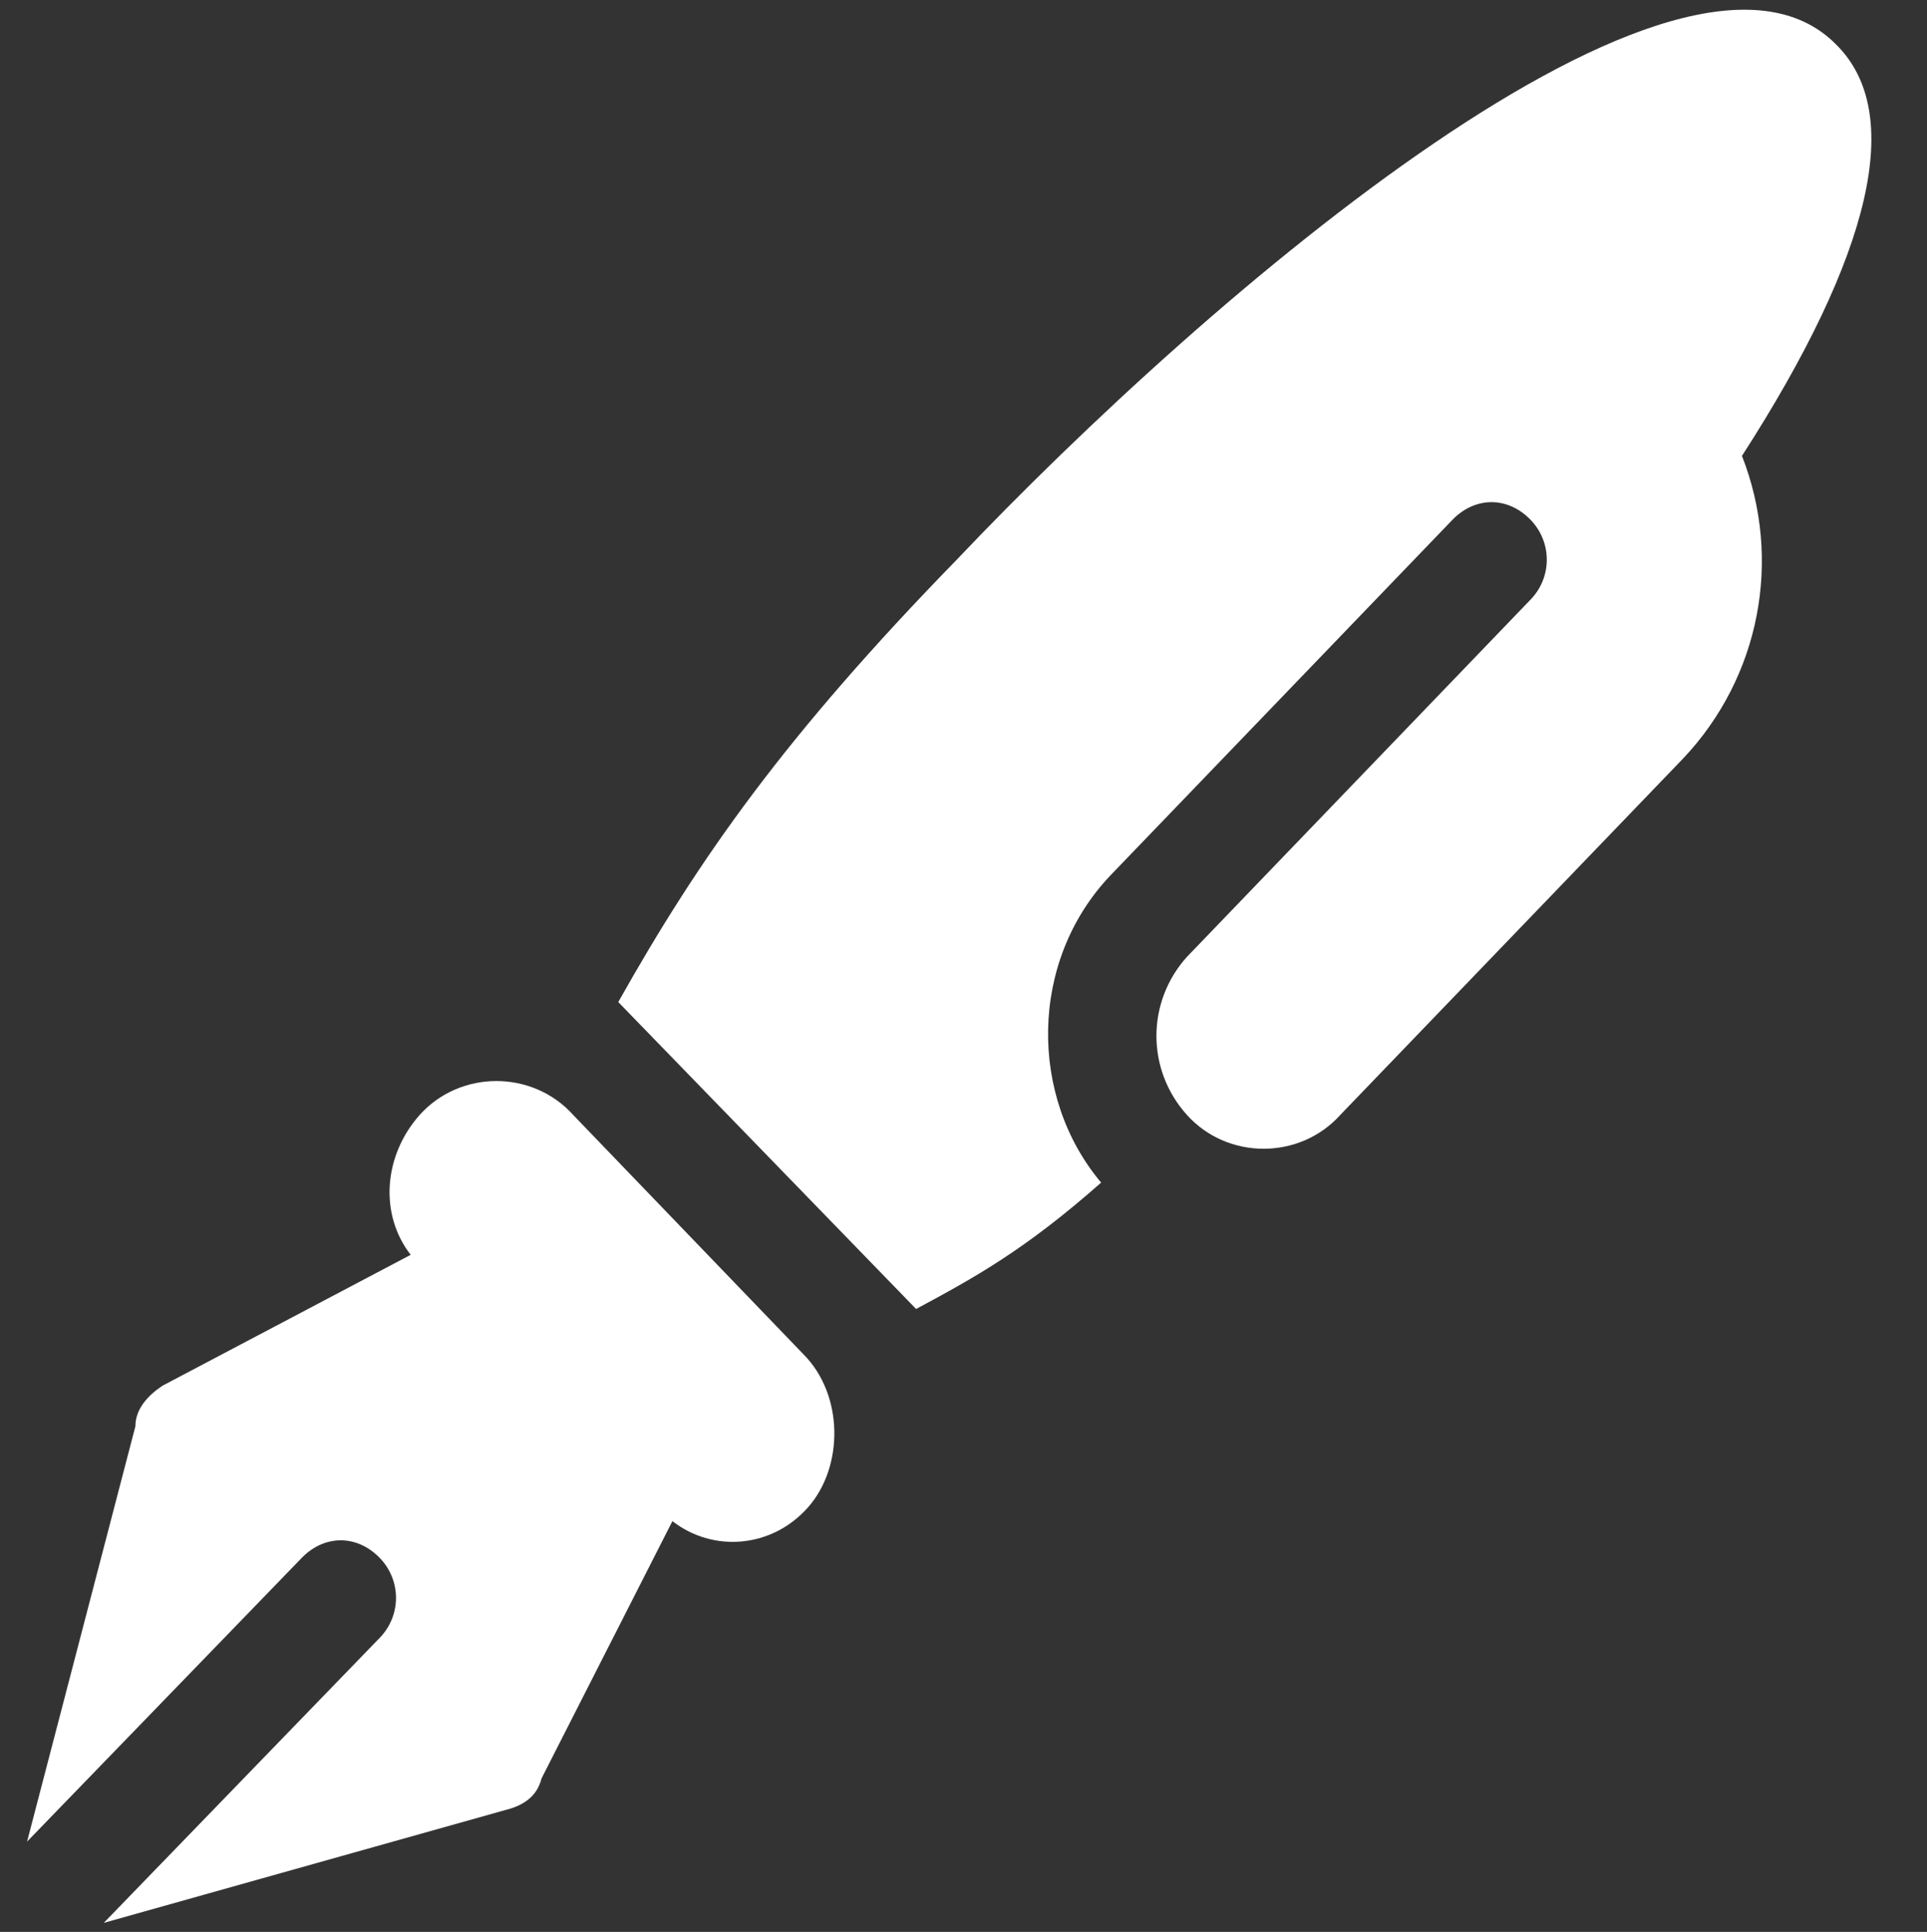 <?xml version="1.0" encoding="UTF-8"?> <!-- Generator: Adobe Illustrator 25.3.1, SVG Export Plug-In . SVG Version: 6.00 Build 0) --> <svg xmlns="http://www.w3.org/2000/svg" xmlns:xlink="http://www.w3.org/1999/xlink" version="1.1" id="Layer_1" x="0px" y="0px" viewBox="0 0 42.7 42.8" style="enable-background:new 0 0 42.7 42.8;" xml:space="preserve"><rect x="0" y="0" width="42.7" height="42.8" fill="#333333" stroke="none"/> <style type="text/css"> .st0{clip-path:url(#SVGID_2_);fill:#FFFFFF;} </style> <g> <defs> <rect id="SVGID_1_" x="0.5" y="0.2" width="41" height="42.4"></rect> </defs> <clipPath id="SVGID_2_"> <use xlink:href="#SVGID_1_" style="overflow:visible;"></use> </clipPath> <path class="st0" d="M17.8,30l-5.1-5.3c-0.9-1-2.5-1-3.4,0c-0.8,0.9-0.9,2.2-0.2,3.1l-5.5,2.9c-0.3,0.2-0.6,0.5-0.6,0.9l-2.4,9.2 l6.1-6.3c0.5-0.5,1.2-0.5,1.7,0c0.5,0.5,0.5,1.3,0,1.8l-6.1,6.3l8.9-2.5c0.4-0.1,0.7-0.3,0.8-0.7l2.9-5.7c0.9,0.7,2.2,0.6,3-0.3 C18.7,32.5,18.7,30.9,17.8,30 M40.7,1c-3.4-3.5-13.9,5.5-19.5,11.4c-3.8,3.9-5.7,6.6-7.5,9.8l6.6,6.8c1.3-0.7,2.4-1.3,4.1-2.8 c-1.6-1.9-1.6-4.9,0.2-6.8l7.6-7.9c0.5-0.5,1.2-0.5,1.7,0c0.5,0.5,0.5,1.3,0,1.8l-7.6,7.9c-0.9,1-0.9,2.5,0,3.5c0.9,1,2.5,1,3.4,0 l7.6-7.9c1.7-1.8,2.2-4.4,1.3-6.7C41.5,5.6,42.2,2.5,40.7,1"></path> </g> </svg> 